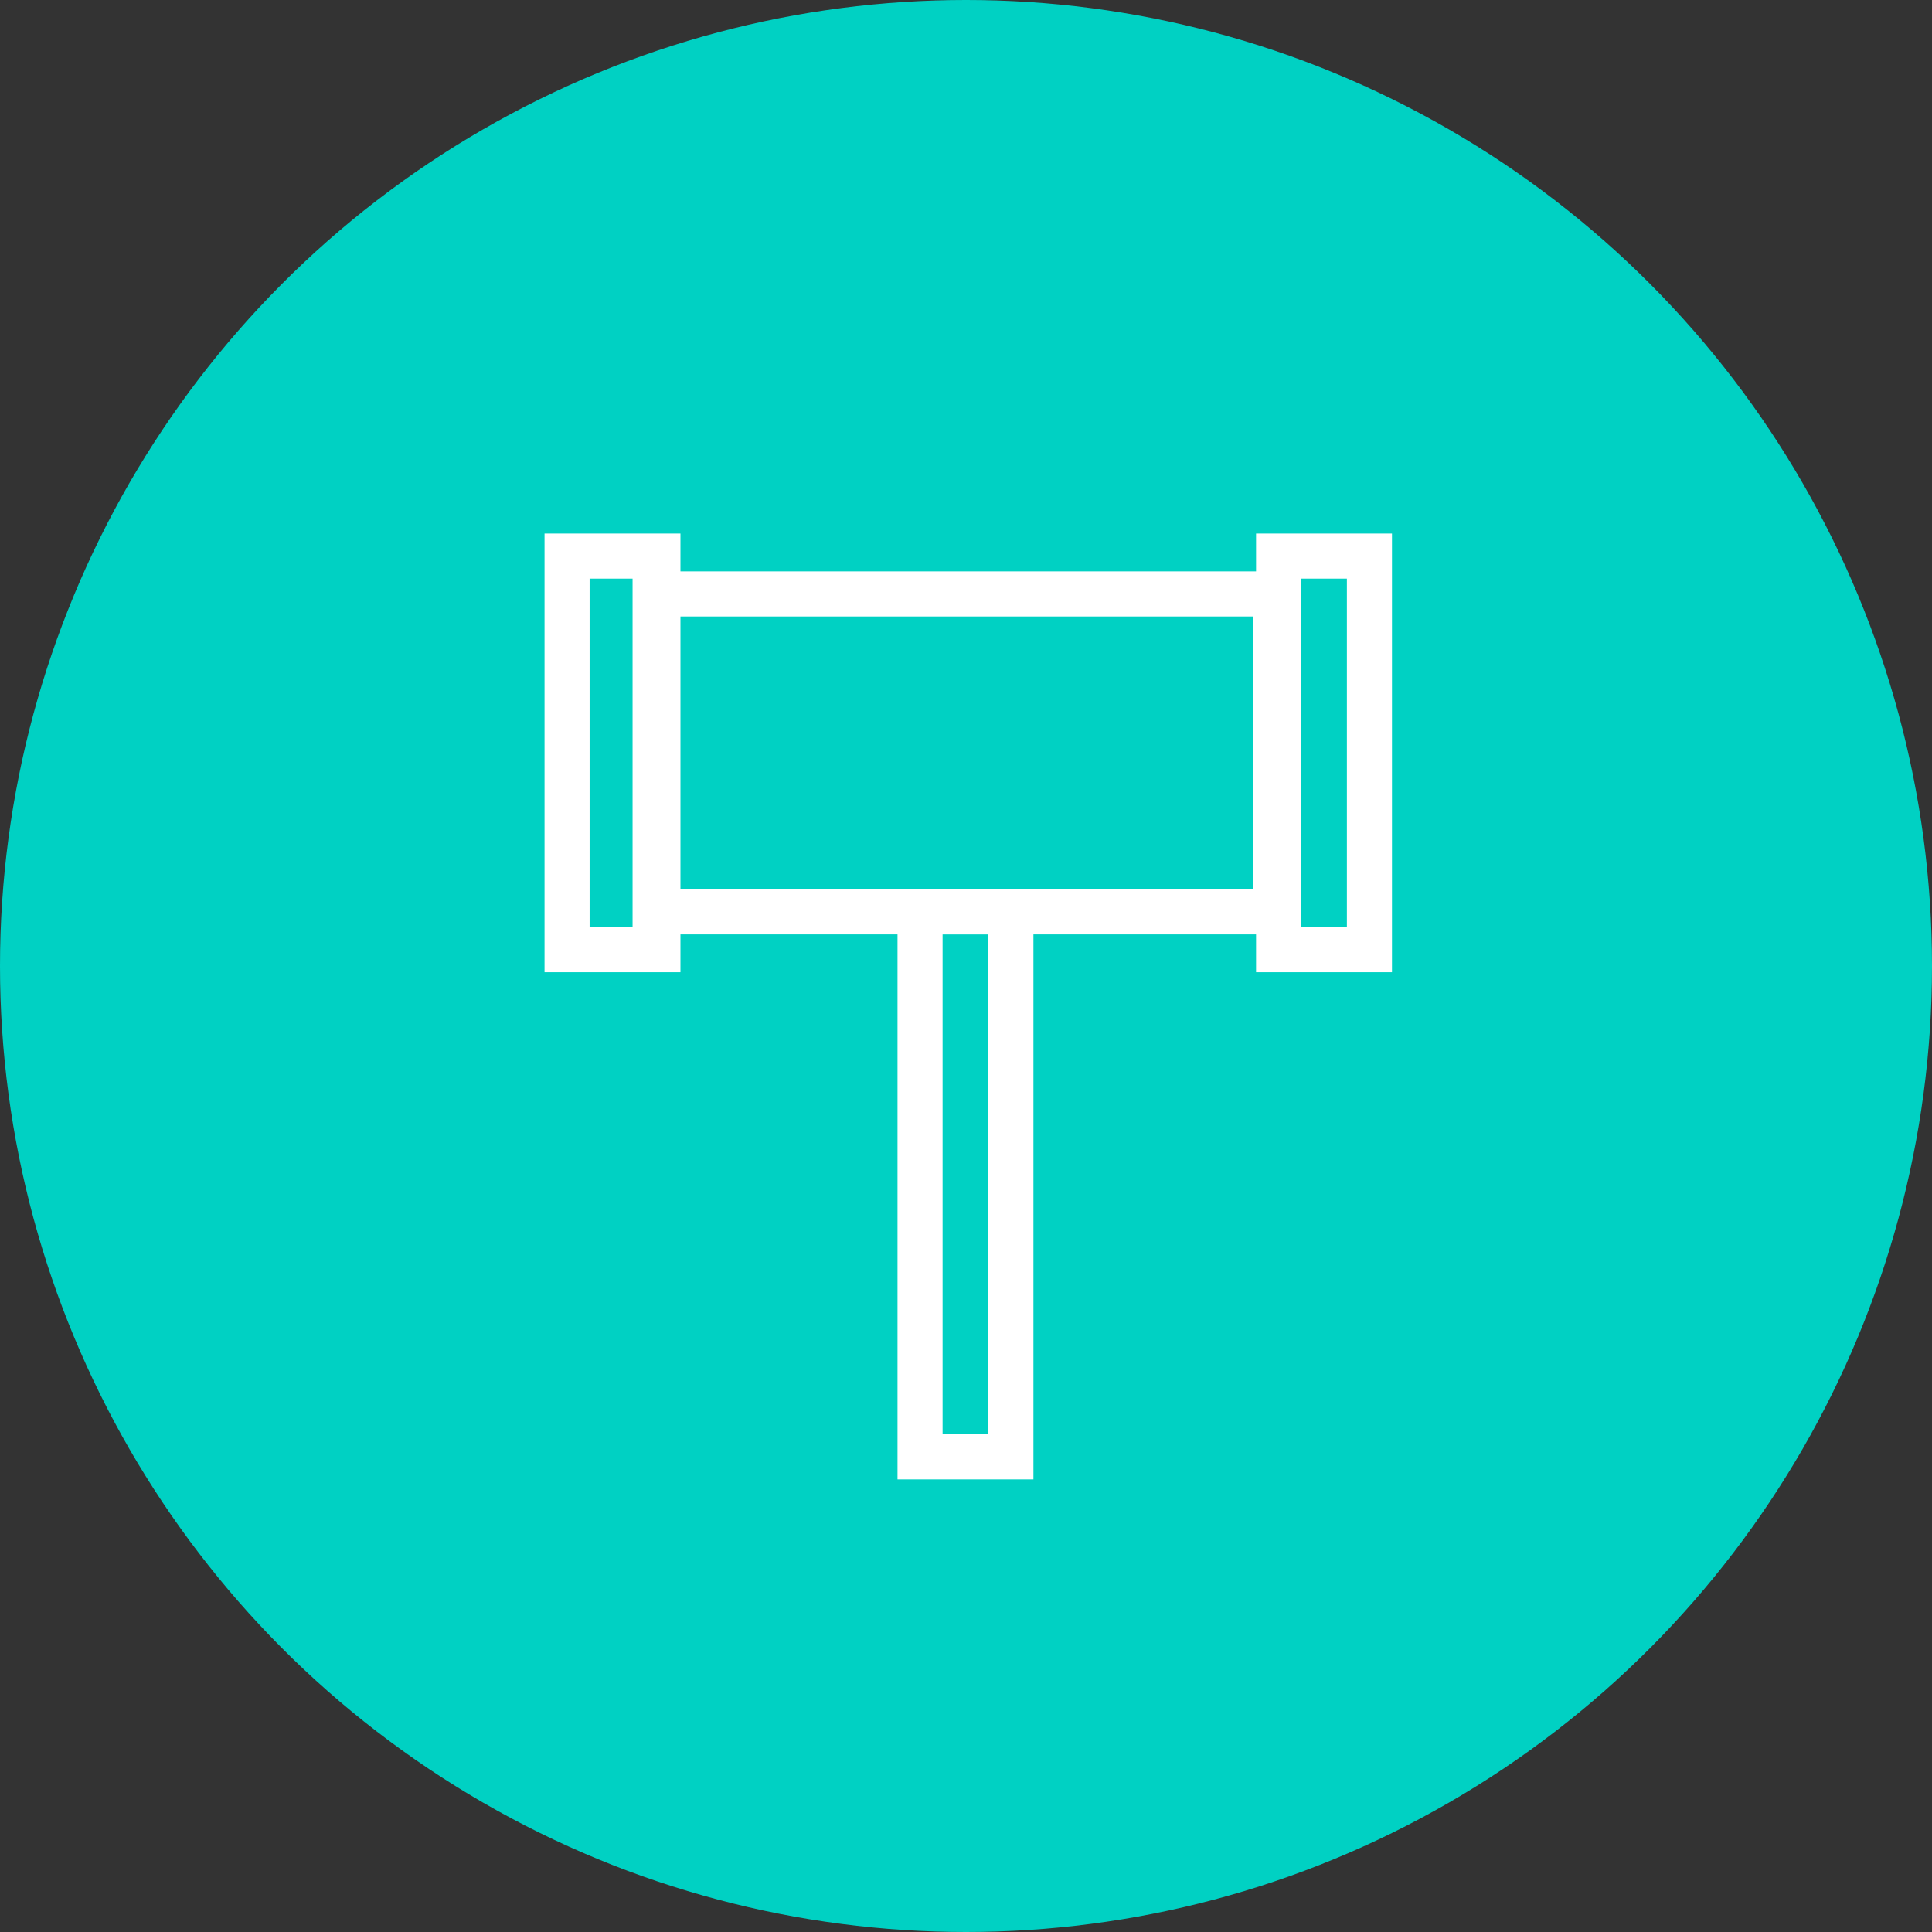 <svg xmlns="http://www.w3.org/2000/svg" viewBox="0 0 600 600"><rect x="0" y="0" width="600" height="600" fill="#333333" stroke="none"/><defs><style>.cls-1{fill:#00d1c3;}.cls-2{fill:#fff;}</style></defs><g id="Layer_2" data-name="Layer 2"><g id="Layer_1-2" data-name="Layer 1"><g id="Group_1713" data-name="Group 1713"><g id="Group_974" data-name="Group 974"><g id="Group_691-3" data-name="Group 691-3"><g id="Ellipse_156-3" data-name="Ellipse 156-3"><circle class="cls-1" cx="300" cy="300" r="300"/></g></g></g><g id="Group_1061" data-name="Group 1061"><g id="Rectangle_1264" data-name="Rectangle 1264"><path class="cls-2" d="M320.94,459.44H278.73V276.18h42.21Zm-28.21-14h14.21V290.18H292.73Z"/></g><g id="Rectangle_1265" data-name="Rectangle 1265"><path class="cls-2" d="M403.22,290.18H196.45V177.45H403.22Zm-192.77-14H389.22V191.45H210.45Z"/></g><g id="Rectangle_1266" data-name="Rectangle 1266"><path class="cls-2" d="M211.32,301.94H169.11V165.7h42.21Zm-28.21-14h14.21V179.7H183.11Z"/></g><g id="Rectangle_1267" data-name="Rectangle 1267"><path class="cls-2" d="M432.29,301.94H390.08V165.7h42.21Zm-28.21-14h14.21V179.7H404.08Z"/></g></g></g></g></g></svg>